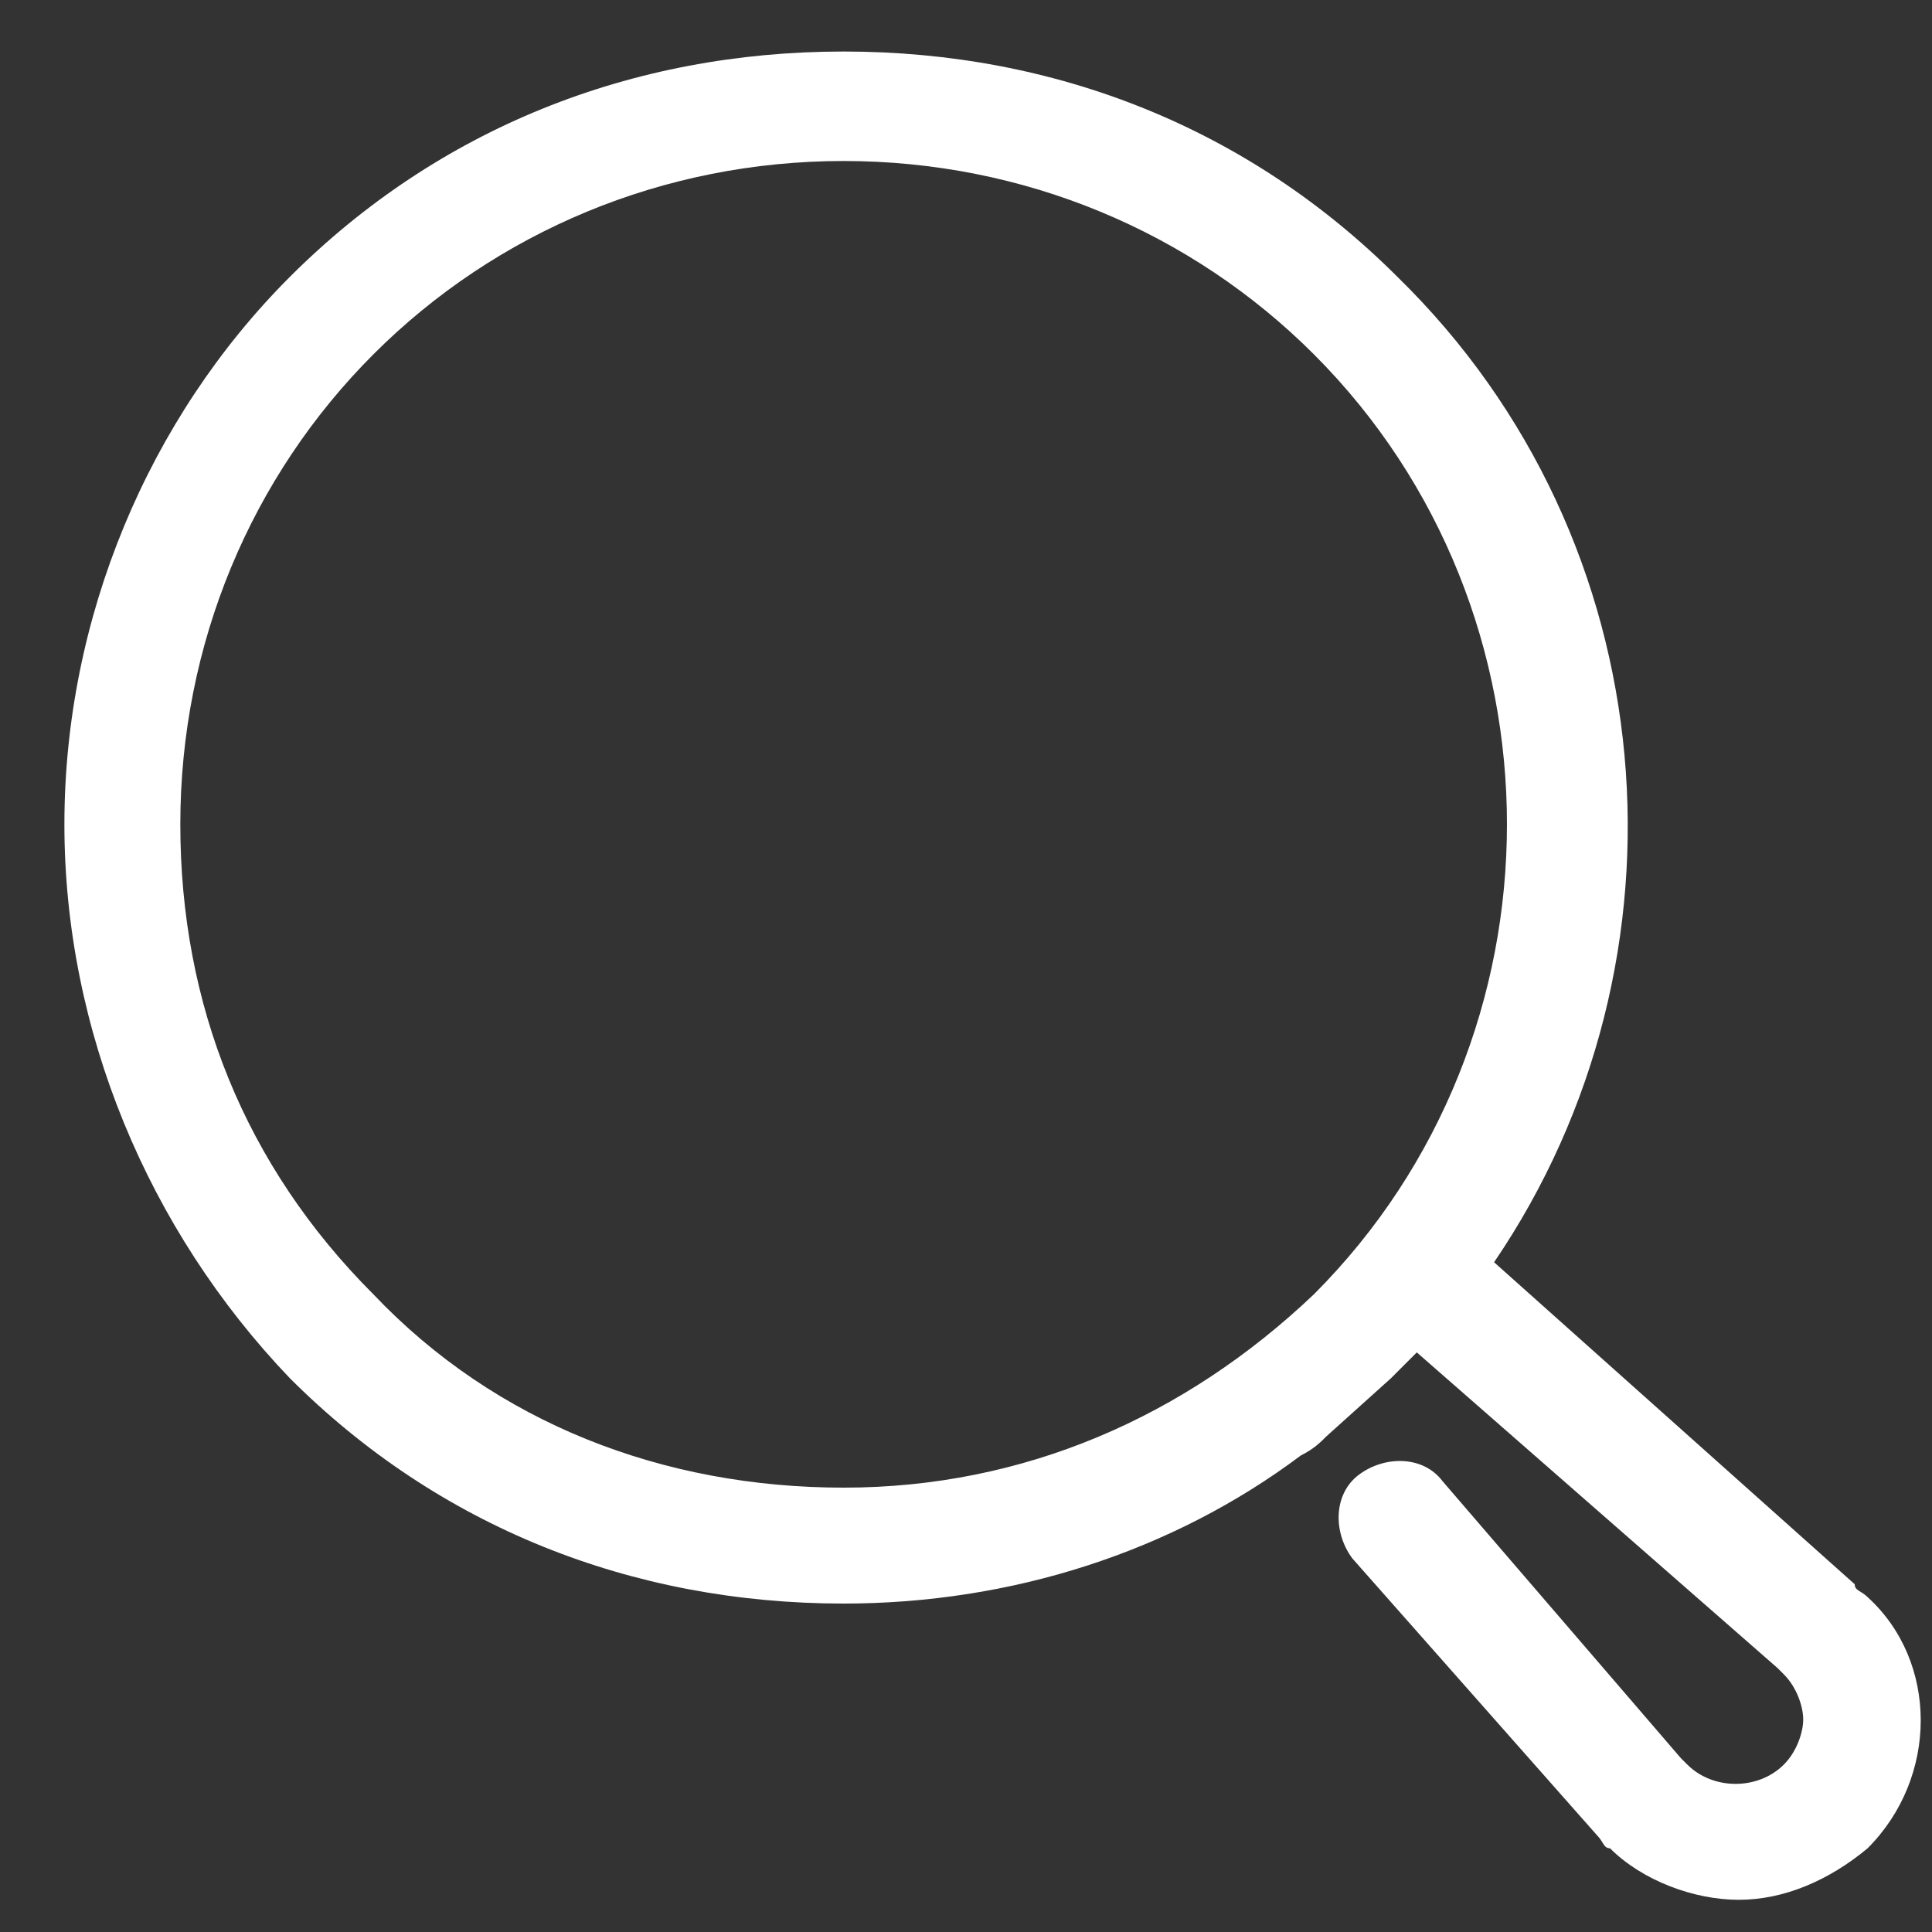 <?xml version="1.0" encoding="utf-8"?>
<!-- Generator: Adobe Illustrator 28.0.0, SVG Export Plug-In . SVG Version: 6.00 Build 0)  -->
<svg version="1.1" id="Слой_1" xmlns="http://www.w3.org/2000/svg" xmlns:xlink="http://www.w3.org/1999/xlink" x="0px" y="0px"
	 viewBox="0 0 30 30" style="enable-background:new 0 0 30 30;" xml:space="preserve">
<rect x="0" y="0" width="30" height="30" fill="#333333" stroke="none"/>
<style type="text/css">
	.st0{fill:#FFFFFF;}
</style>
<path class="st0" d="M29,24.8c-0.1-0.1-0.2-0.1-0.2-0.2l-5.6-5c3.2-4.7,2.7-11.2-1.5-15.3c-2.3-2.3-5.3-3.5-8.6-3.5S6.8,2,4.5,4.3
	C2.3,6.5,1,9.6,1,12.8s1.3,6.3,3.5,8.6c2.3,2.3,5.3,3.5,8.6,3.5c2.6,0,5.1-0.8,7.1-2.3c0.2-0.1,0.3-0.2,0.4-0.3l1-0.9c0,0,0,0,0,0
	c0,0,0,0,0,0L22,21l5.6,4.9c0,0,0,0,0,0c0,0,0.1,0.1,0.1,0.1c0.2,0.2,0.3,0.5,0.3,0.7s-0.1,0.5-0.3,0.7c-0.4,0.4-1.1,0.4-1.5,0
	c0,0-0.1-0.1-0.1-0.1c0,0,0,0,0,0L22.4,23c-0.3-0.4-0.9-0.4-1.3-0.1c-0.4,0.3-0.4,0.9-0.1,1.3l3.8,4.3c0.1,0.1,0.1,0.2,0.2,0.2
	c0.5,0.5,1.3,0.8,2,0.8s1.4-0.3,2-0.8C30.1,27.6,30.1,25.8,29,24.8z M5.8,20.1c-2-2-3-4.5-3-7.3s1.1-5.4,3-7.3s4.5-3,7.3-3
	s5.4,1.1,7.3,3c4,4,4,10.6,0,14.6l0,0c-2,1.9-4.5,3-7.3,3C10.3,23.1,7.7,22.1,5.8,20.1z"/>
</svg>
